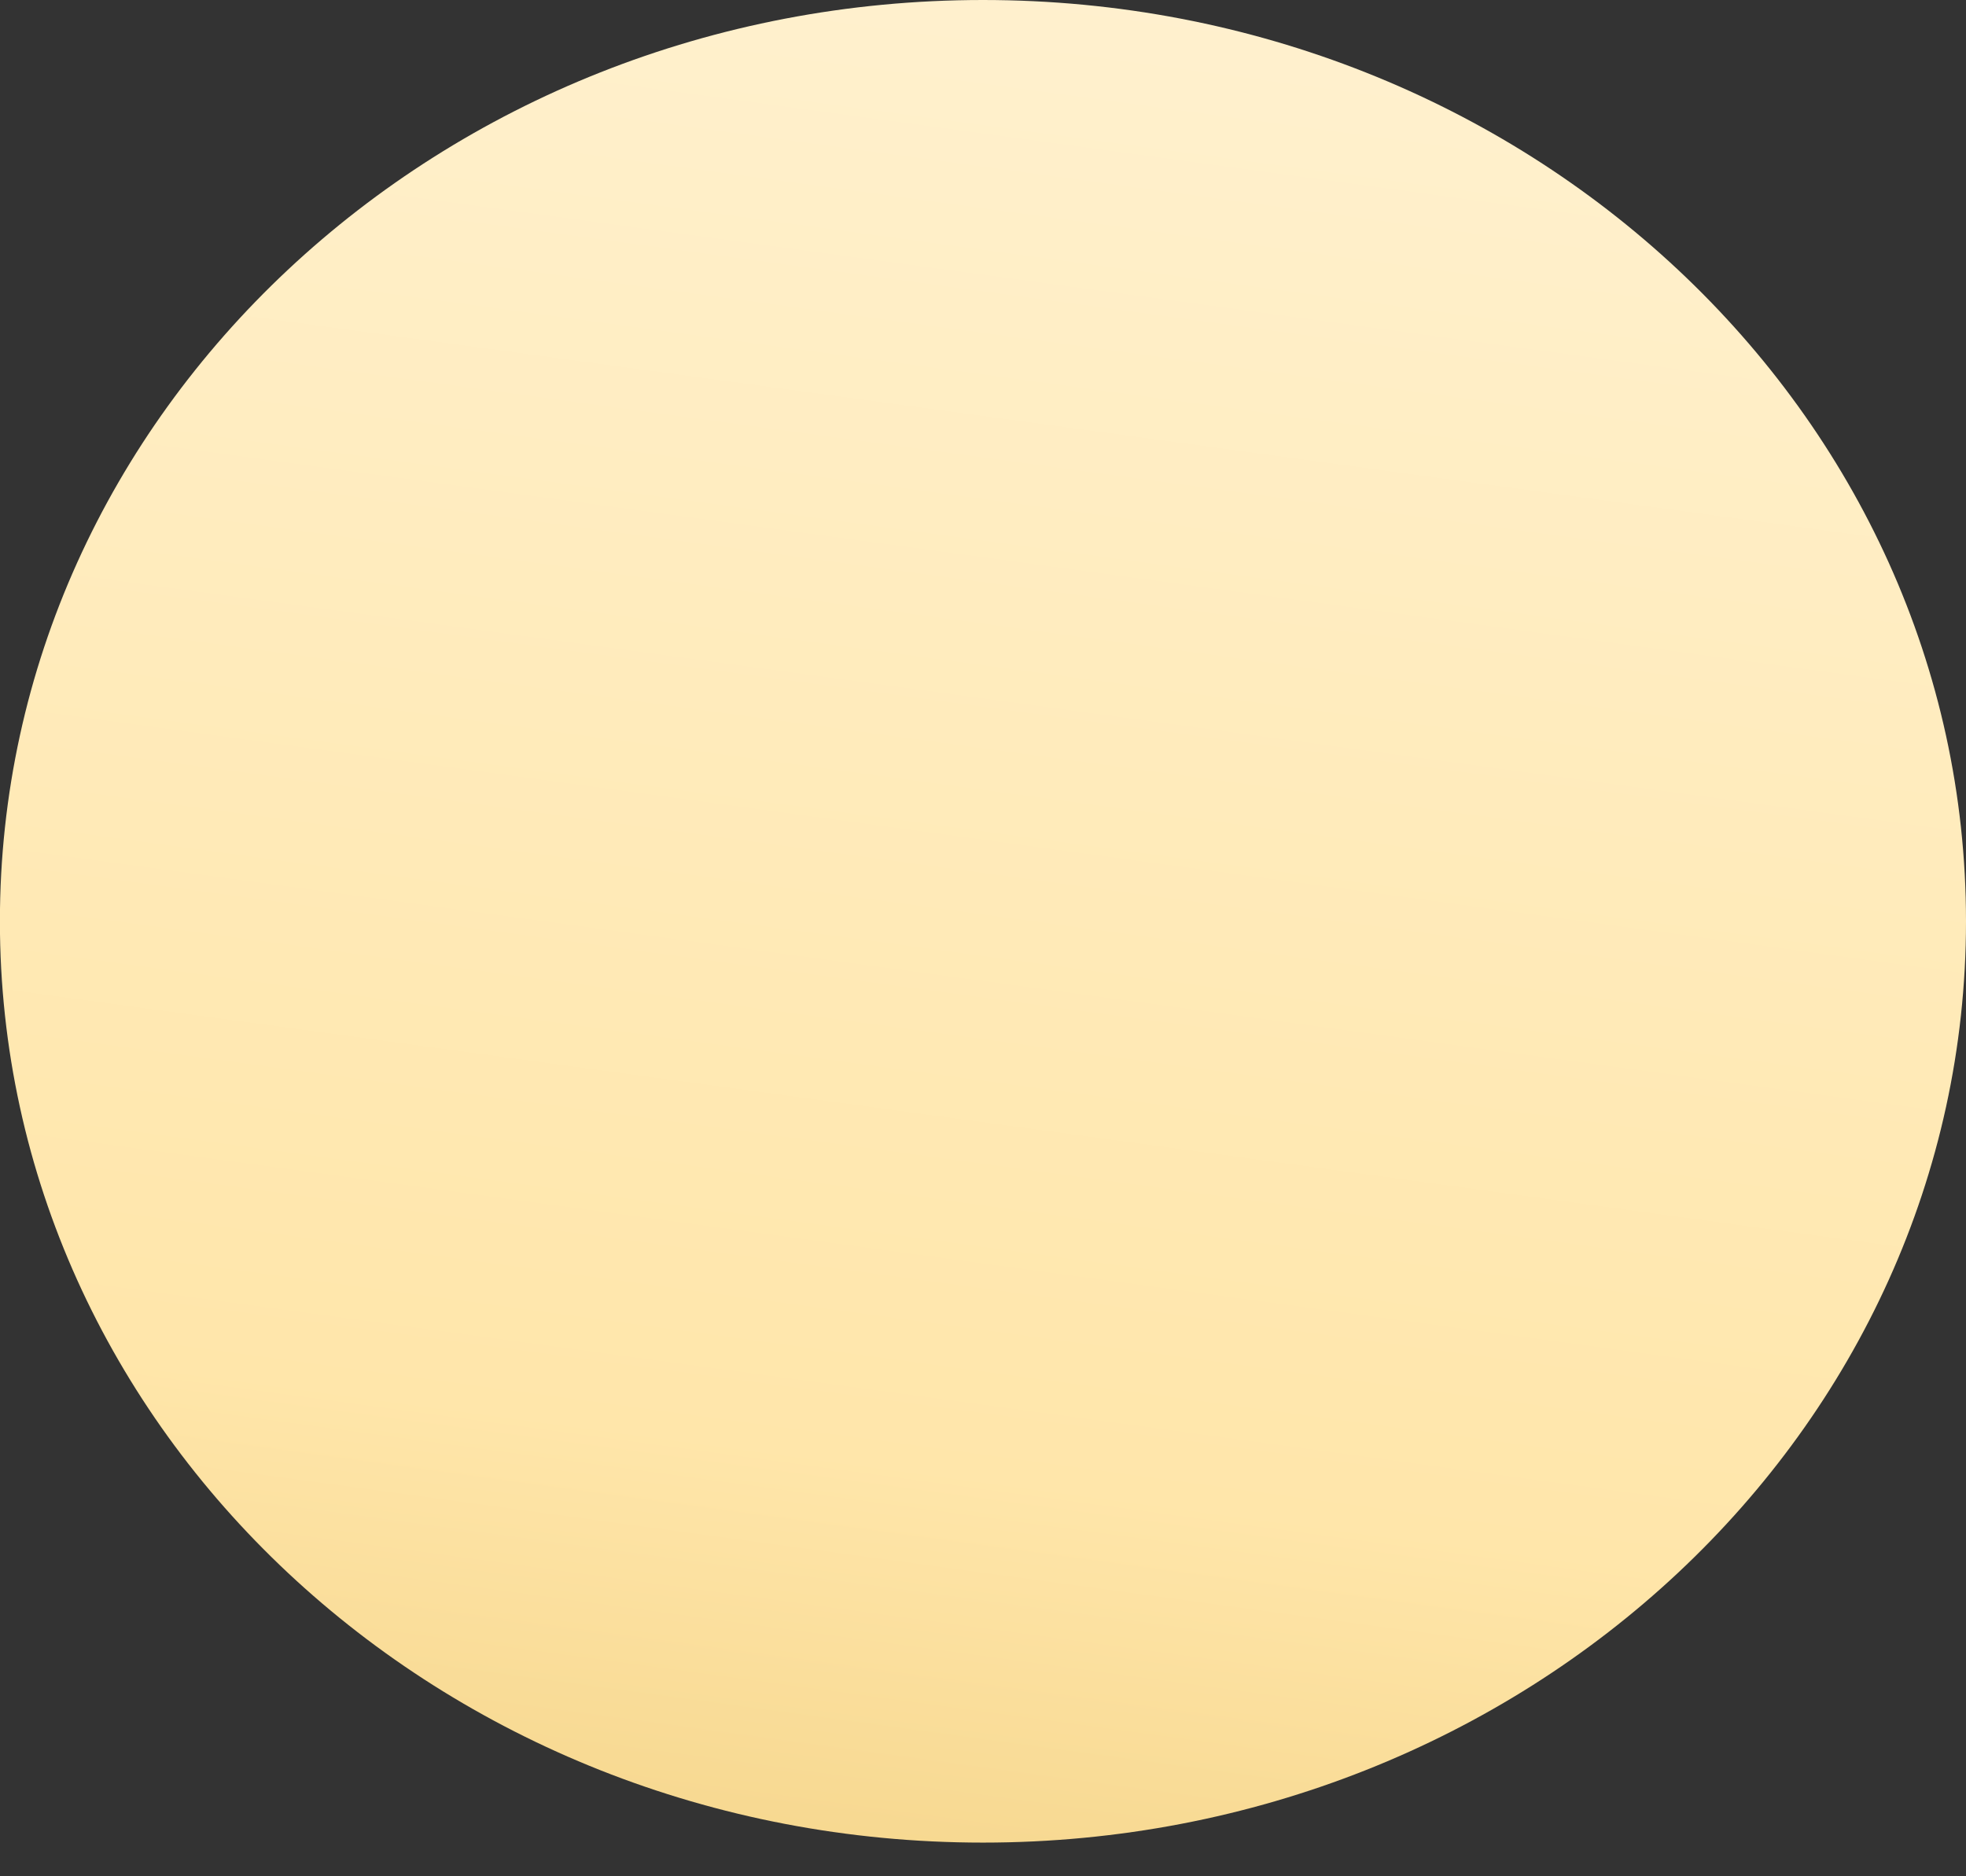 <?xml version="1.0" encoding="UTF-8"?> <svg xmlns="http://www.w3.org/2000/svg" width="44" height="42" viewBox="0 0 44 42" fill="none"><rect x="0" y="0" width="44" height="42" fill="#333333" stroke="none"/> <path d="M21.999 41.246C9.848 41.246 -0.002 32.013 -0.002 20.623C-0.002 9.233 9.848 0 21.999 0C34.15 0 44 9.233 44 20.623C44 32.013 34.15 41.246 21.999 41.246Z" fill="url(#paint0_linear_341_1261)"></path> <defs> <linearGradient id="paint0_linear_341_1261" x1="11.168" y1="-15.864" x2="-2.299" y2="83.178" gradientUnits="userSpaceOnUse"> <stop stop-color="#FFF5DD"></stop> <stop offset="0.47" stop-color="#FFE6AA"></stop> <stop offset="1" stop-color="#CC900B"></stop> </linearGradient> </defs> </svg> 